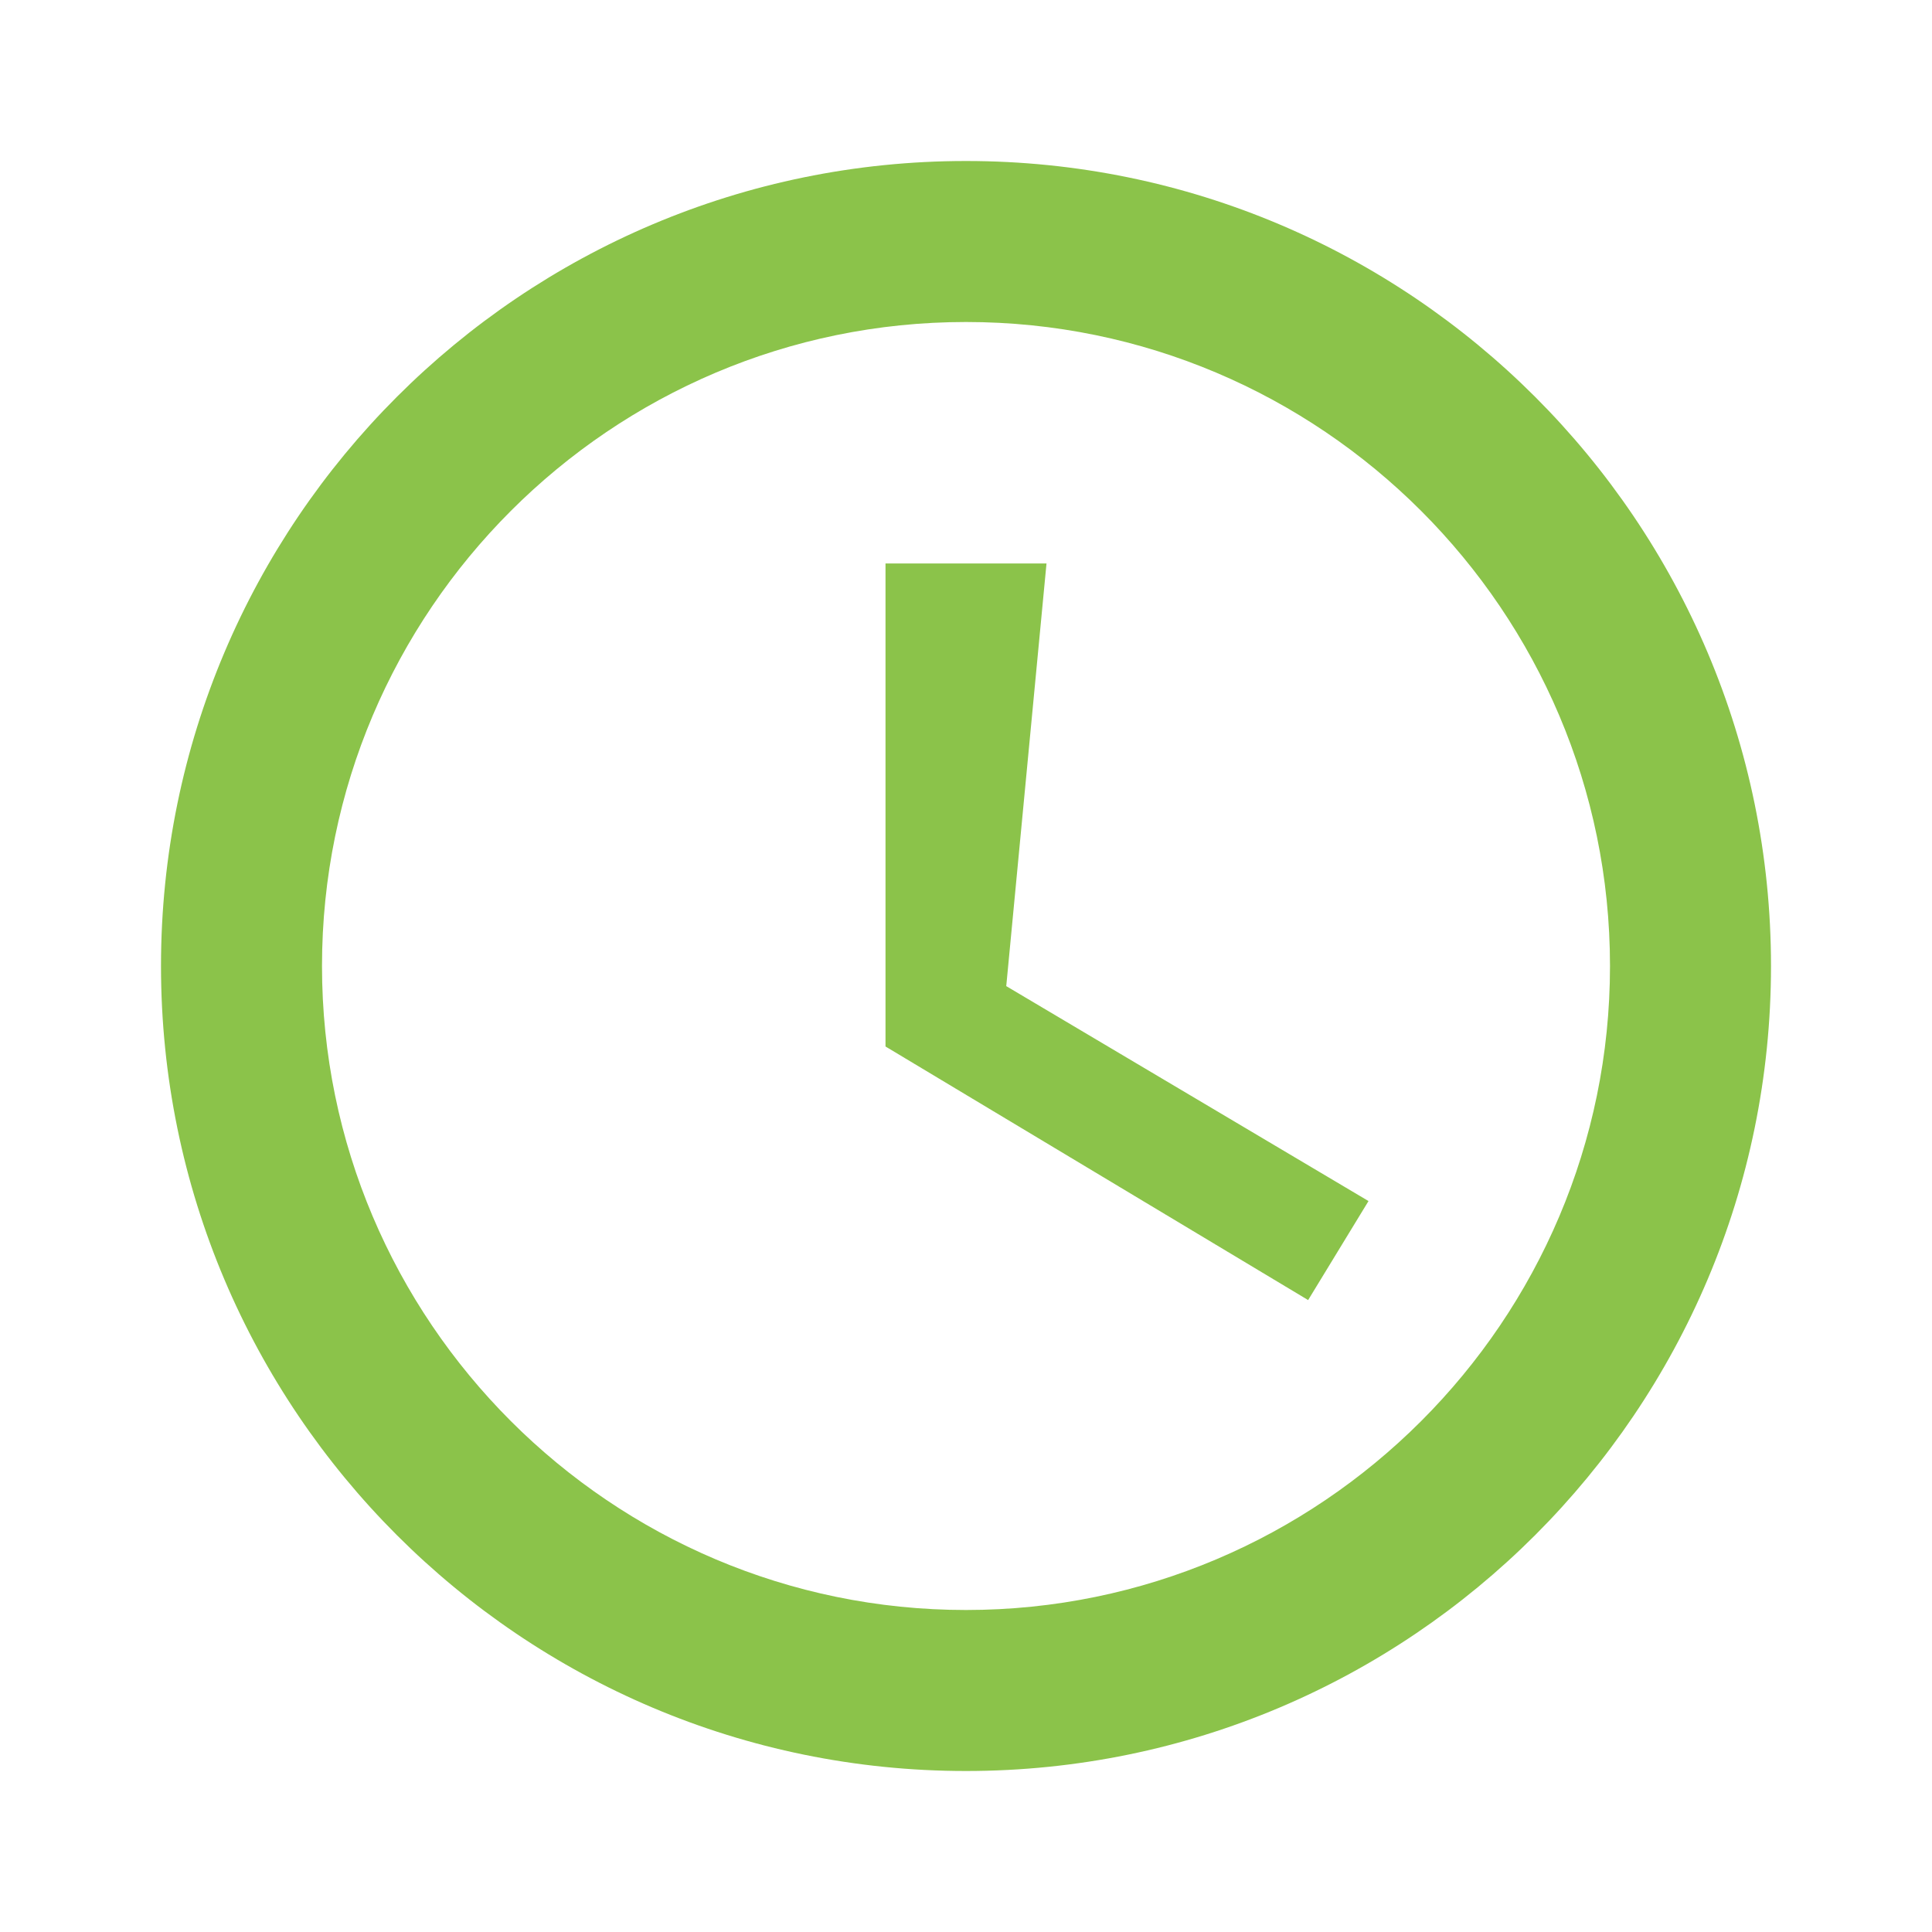 <svg xmlns="http://www.w3.org/2000/svg" width="32" height="32" viewBox="0 0 24 24" fill="#8BC34A">
    <path d="M12 2C6.48 2 2 6.48 2 12s4.48 10 10 10 10-4.48 10-10S17.52 2 12 2zm0 18c-4.41 0-8-3.59-8-8s3.59-8 8-8 8 3.59 8 8-3.59 8-8 8zm1-13h-2v6l5.25 3.15.75-1.23-4.5-2.67z"/>
</svg>